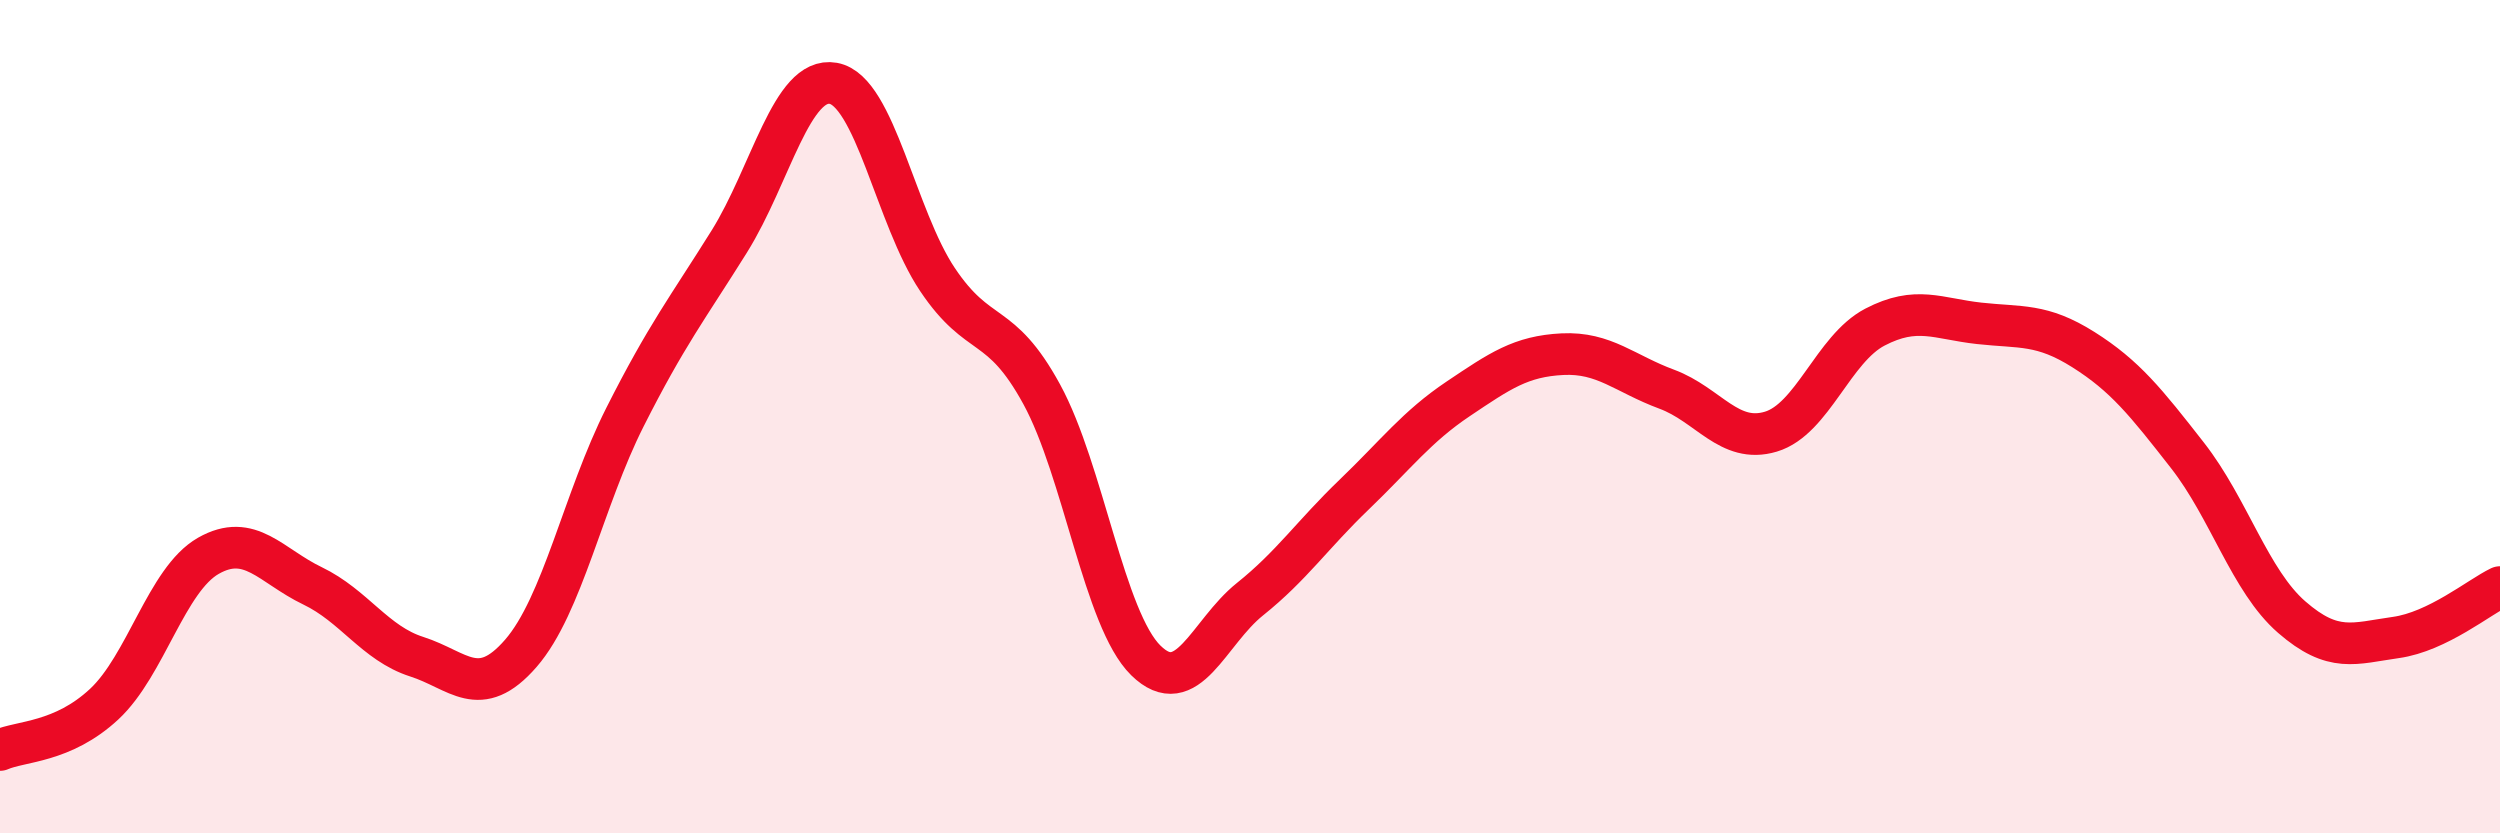
    <svg width="60" height="20" viewBox="0 0 60 20" xmlns="http://www.w3.org/2000/svg">
      <path
        d="M 0,18 C 0.5,17.78 1.5,17.83 2.5,16.9 C 3.5,15.97 4,13.91 5,13.34 C 6,12.77 6.5,13.58 7.5,14.06 C 8.5,14.54 9,15.44 10,15.76 C 11,16.08 11.5,16.83 12.5,15.68 C 13.5,14.53 14,11.99 15,10.01 C 16,8.03 16.5,7.4 17.5,5.8 C 18.5,4.2 19,1.82 20,2 C 21,2.18 21.5,5.22 22.5,6.71 C 23.5,8.2 24,7.63 25,9.46 C 26,11.29 26.5,14.87 27.5,15.85 C 28.5,16.83 29,15.18 30,14.38 C 31,13.58 31.5,12.83 32.5,11.87 C 33.5,10.91 34,10.24 35,9.57 C 36,8.9 36.5,8.55 37.5,8.5 C 38.5,8.45 39,8.97 40,9.34 C 41,9.71 41.5,10.66 42.5,10.36 C 43.5,10.06 44,8.37 45,7.85 C 46,7.33 46.5,7.65 47.5,7.76 C 48.5,7.87 49,7.76 50,8.39 C 51,9.02 51.5,9.65 52.5,10.93 C 53.5,12.21 54,13.94 55,14.81 C 56,15.68 56.5,15.44 57.5,15.3 C 58.5,15.16 59.5,14.33 60,14.09L60 20L0 20Z"
        fill="#EB0A25"
        opacity="0.1"
        stroke-linecap="round"
        stroke-linejoin="round"
      />
      <path
        d="M 0,18 C 0.5,17.78 1.5,17.83 2.5,16.9 C 3.5,15.97 4,13.91 5,13.34 C 6,12.77 6.5,13.58 7.5,14.06 C 8.5,14.54 9,15.44 10,15.76 C 11,16.08 11.5,16.83 12.5,15.68 C 13.5,14.53 14,11.99 15,10.01 C 16,8.03 16.5,7.4 17.5,5.8 C 18.5,4.2 19,1.82 20,2 C 21,2.18 21.5,5.22 22.5,6.71 C 23.5,8.2 24,7.63 25,9.46 C 26,11.29 26.5,14.87 27.5,15.85 C 28.5,16.83 29,15.18 30,14.38 C 31,13.58 31.5,12.83 32.5,11.87 C 33.5,10.91 34,10.24 35,9.57 C 36,8.9 36.5,8.55 37.5,8.5 C 38.5,8.45 39,8.97 40,9.34 C 41,9.71 41.5,10.66 42.5,10.36 C 43.5,10.06 44,8.37 45,7.85 C 46,7.33 46.5,7.65 47.5,7.76 C 48.5,7.87 49,7.76 50,8.39 C 51,9.02 51.5,9.65 52.5,10.93 C 53.5,12.21 54,13.94 55,14.81 C 56,15.68 56.5,15.44 57.5,15.3 C 58.5,15.16 59.5,14.33 60,14.09"
        stroke="#EB0A25"
        stroke-width="1"
        fill="none"
        stroke-linecap="round"
        stroke-linejoin="round"
      />
    </svg>
  